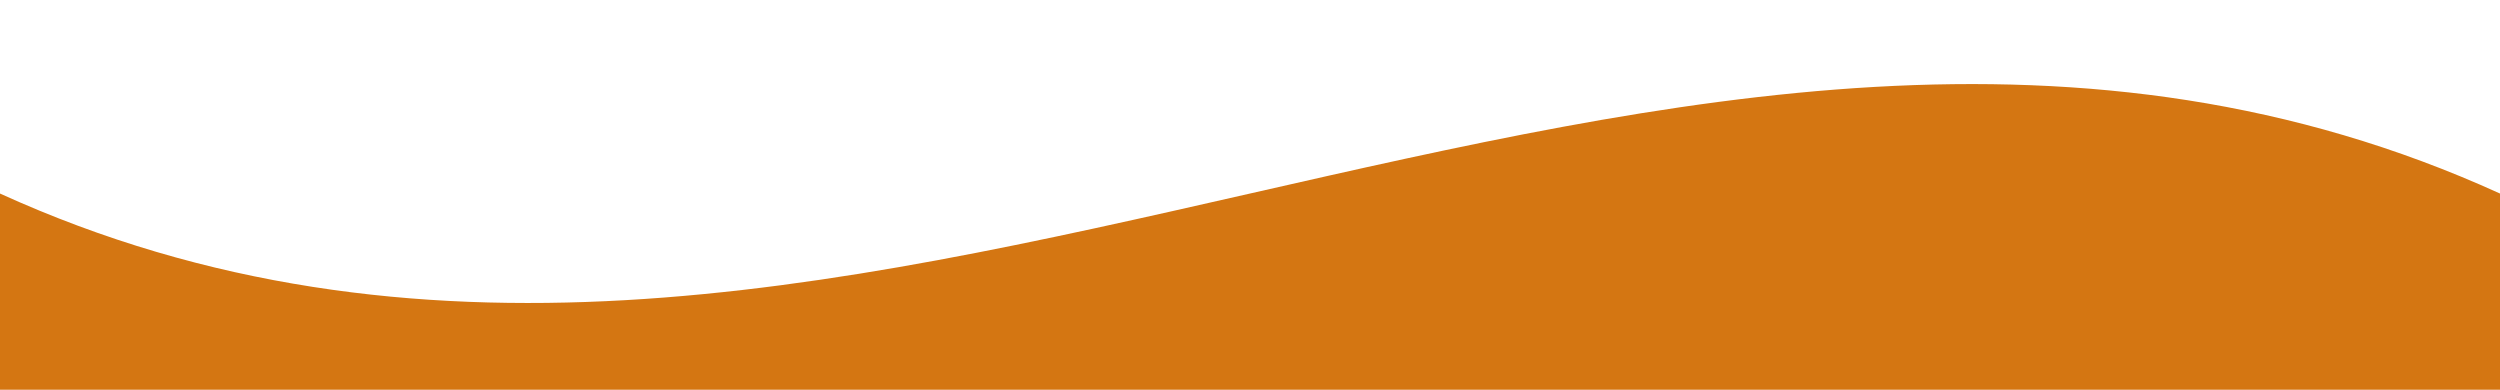 <?xml version="1.0" encoding="UTF-8"?><svg id="_レイヤー_2" xmlns="http://www.w3.org/2000/svg" xmlns:xlink="http://www.w3.org/1999/xlink" viewBox="0 0 526 82"><defs><style>.cls-1{fill:none;}.cls-2{fill:#d47612;}.cls-3{clip-path:url(#clippath);}</style><clipPath id="clippath"><rect class="cls-1" width="526" height="82"/></clipPath></defs><g id="bg"><g class="cls-3"><path id="_1567-719_1920にしたやつ" class="cls-2" d="M526,200.28c-175.33-79.78-350.67,79.78-526,0,0-53.19,0-106.37,0-159.56,175.33,79.78,350.67-79.78,526,0v159.56Z"/></g></g></svg>
